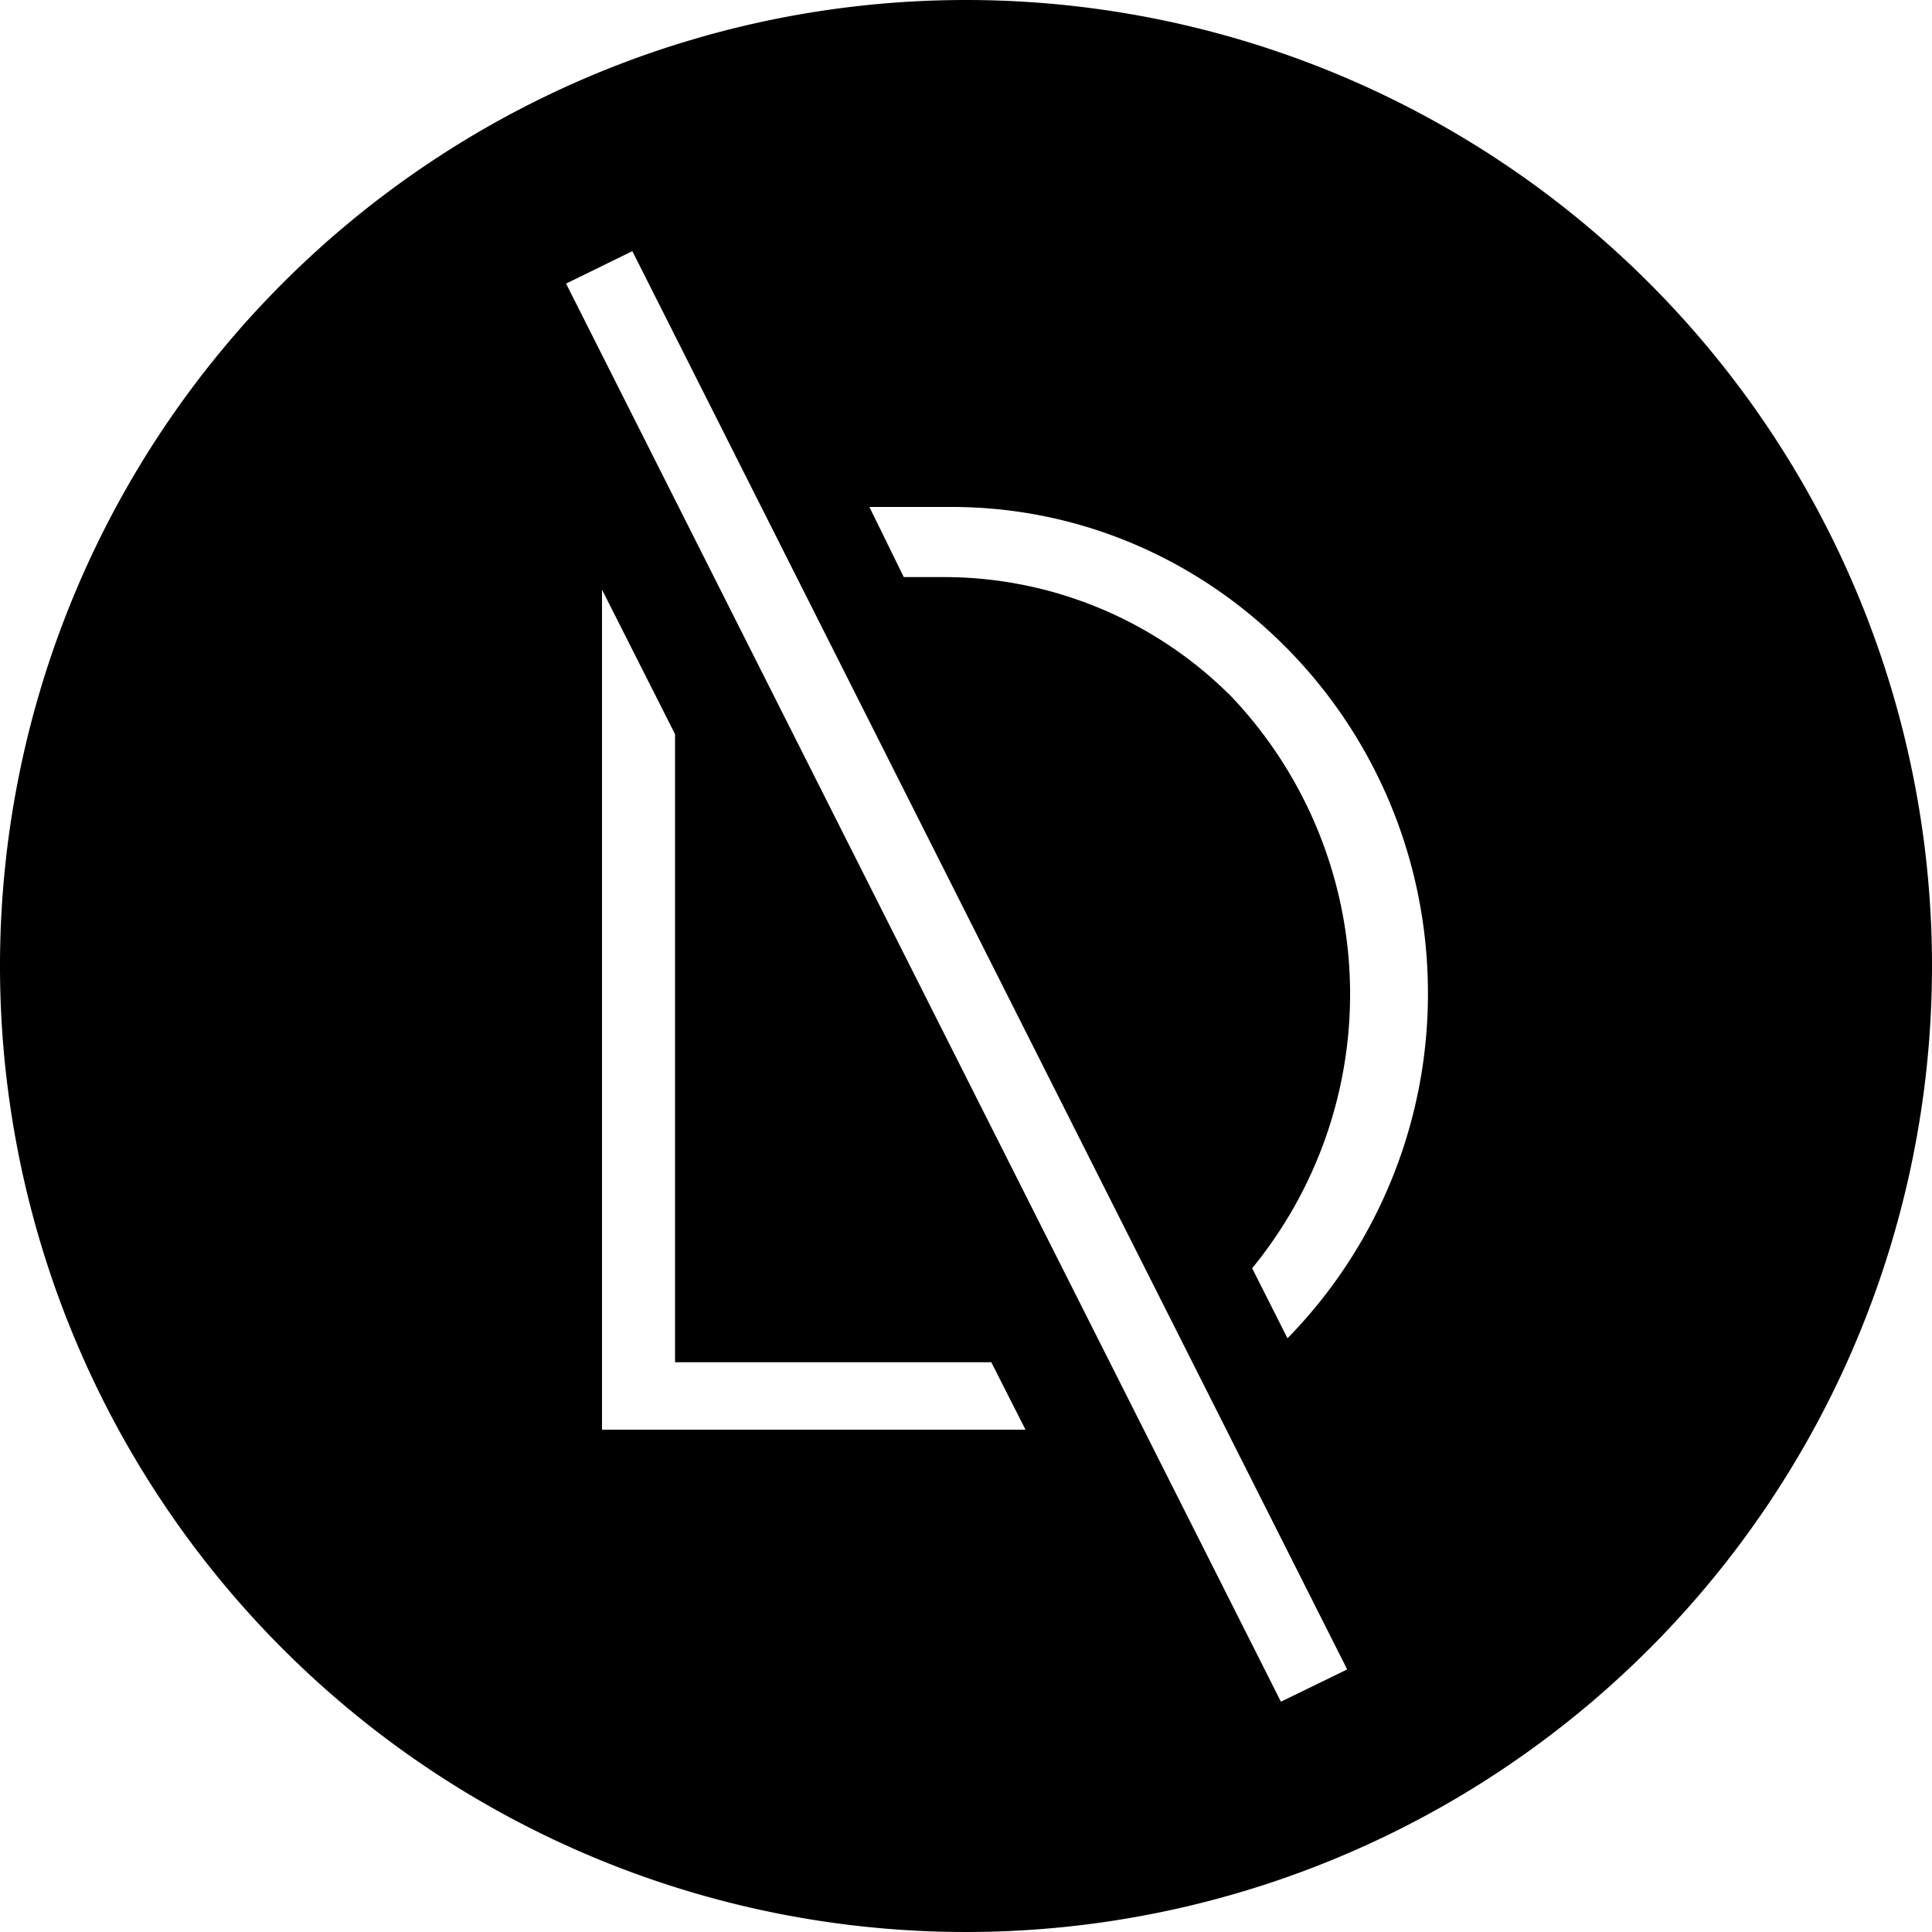 <svg id="Layer_1" data-name="Layer 1" xmlns="http://www.w3.org/2000/svg" viewBox="0 0 100 100"><path d="M50,0a50,50,0,1,0,50,50A50,50,0,0,0,50,0ZM31.16,74V30.52L34.94,38V70.51H51.31L53.08,74ZM66.3,88.08l-37-73.4L32.73,13l37,73.41ZM66.9,69l-.26.27-1.83-3.63.11-.13a22.38,22.38,0,0,0-1.16-29.43,21,21,0,0,0-15.11-6.21H46.78L45,26.24h4.25c13.6,0,24.66,11.3,24.66,25.18A25.48,25.48,0,0,1,66.9,69Z"/></svg>